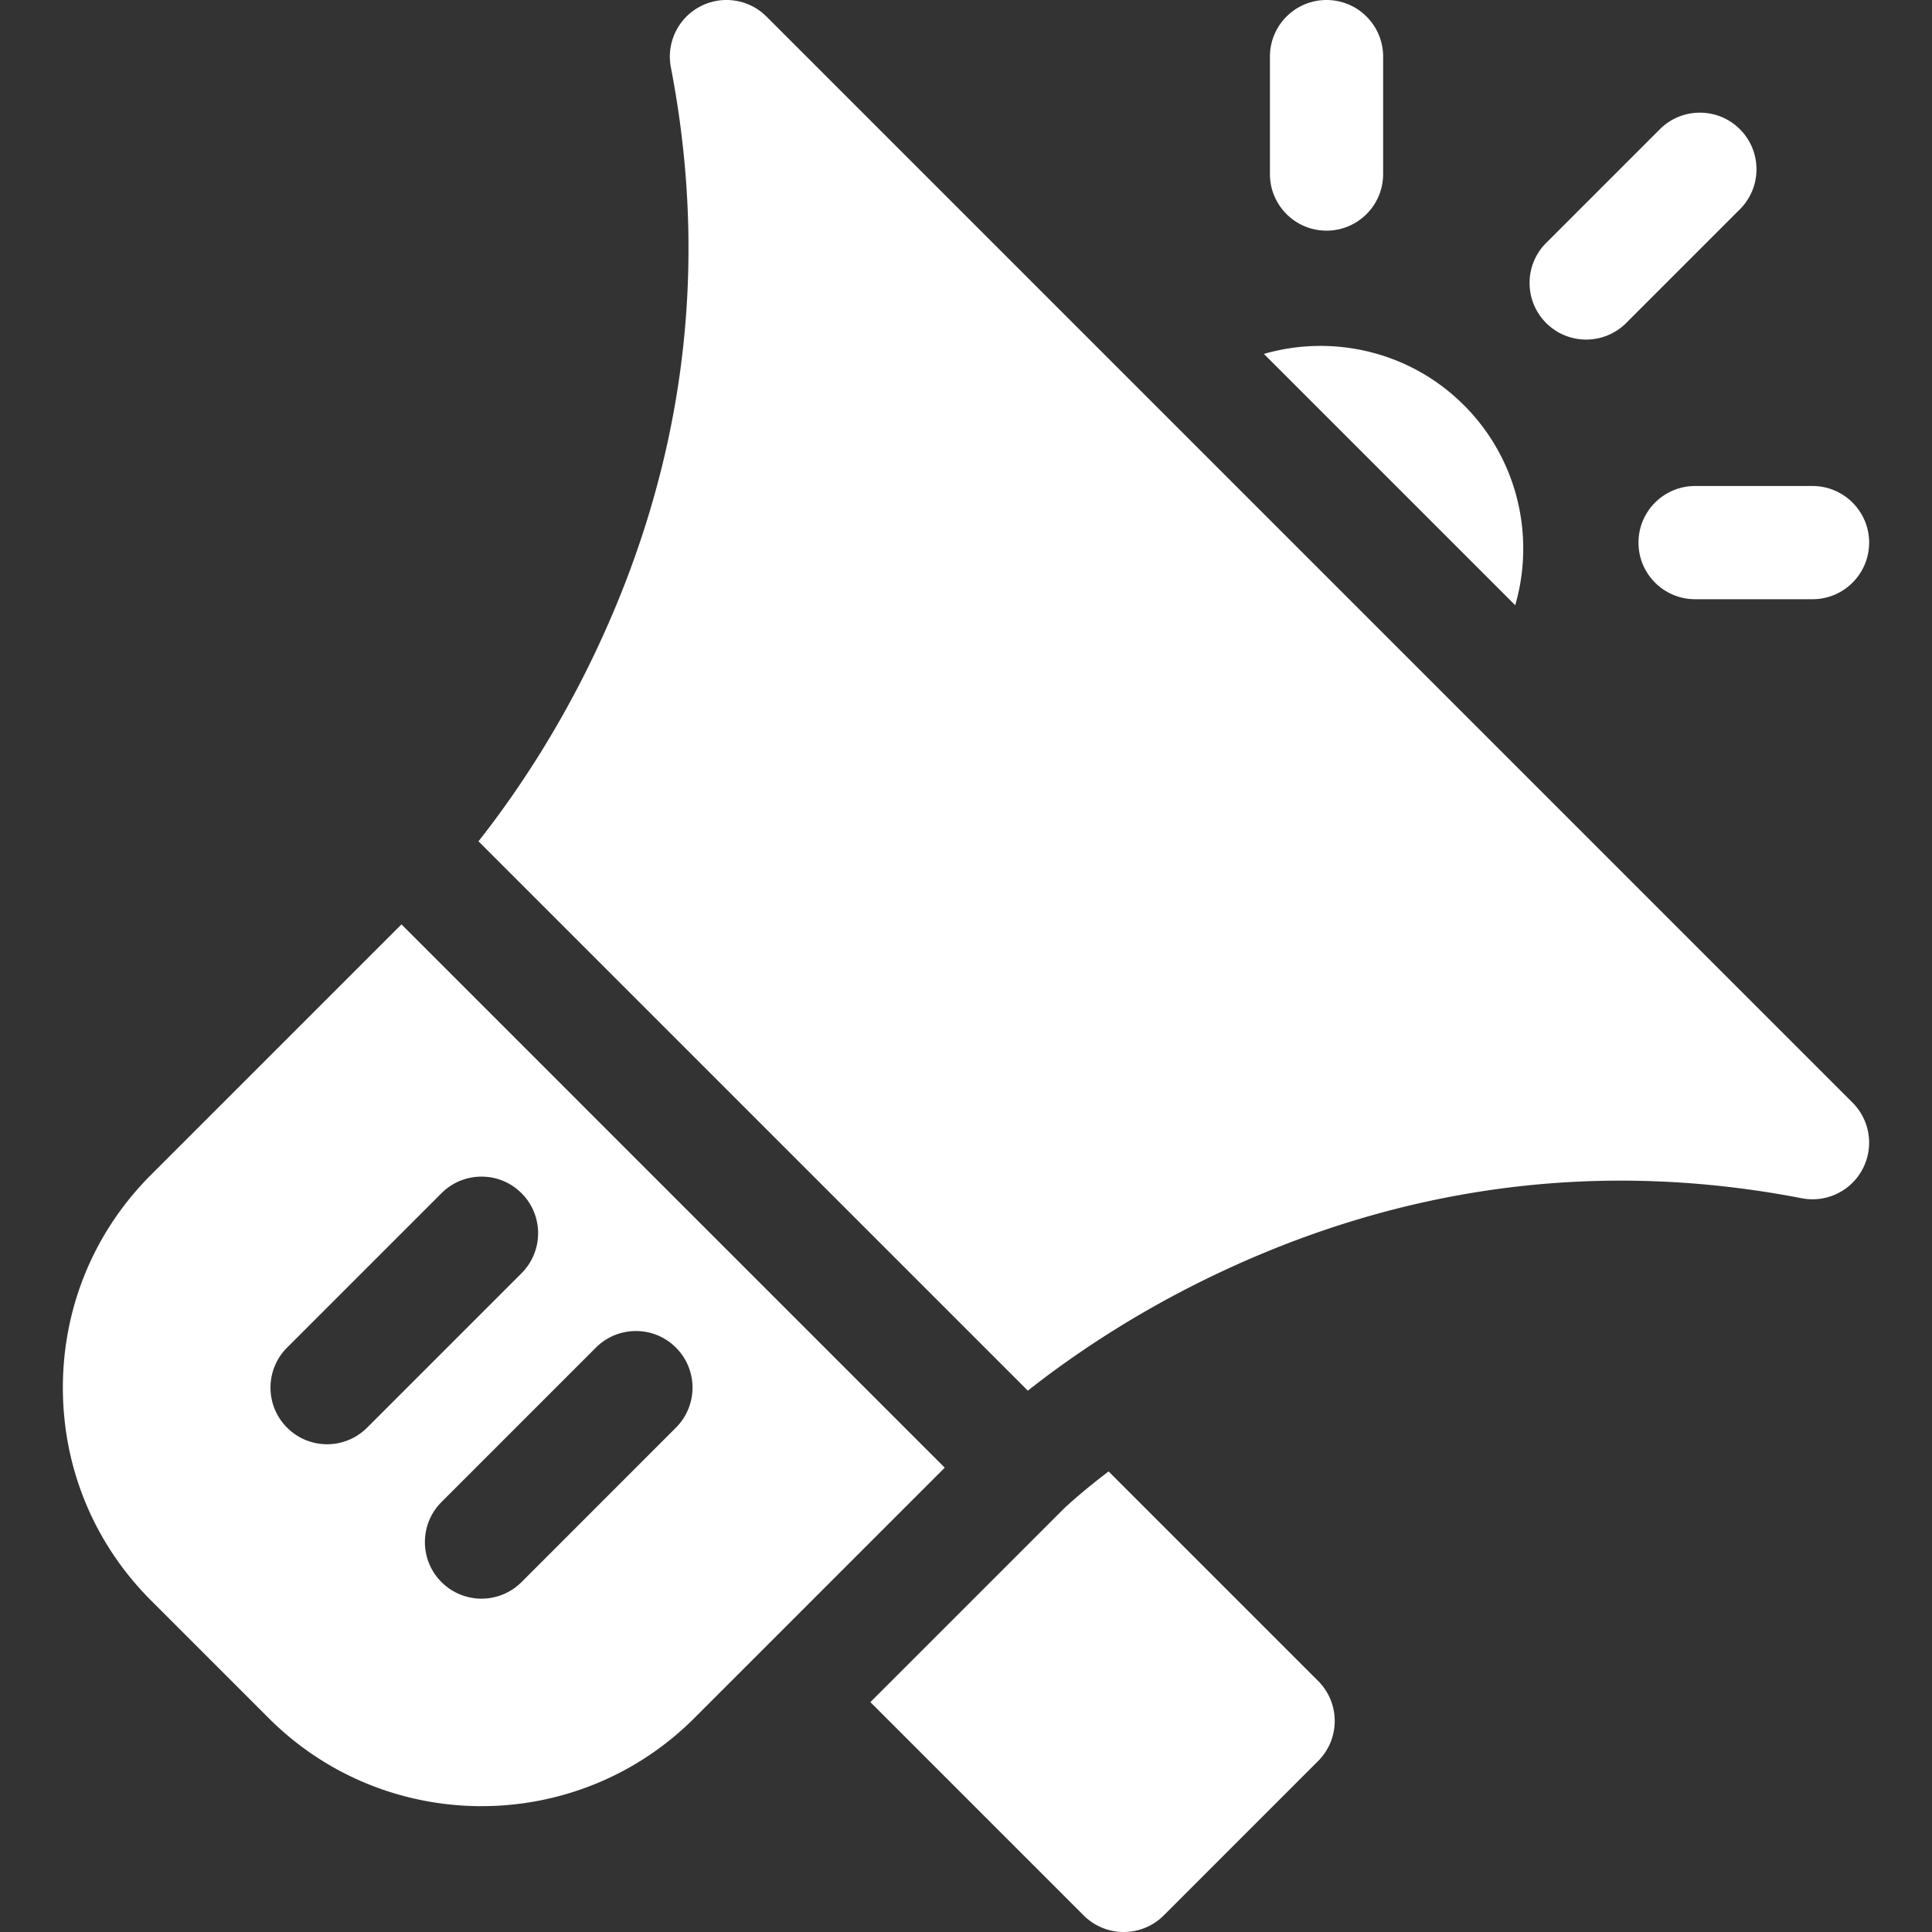 <svg xmlns="http://www.w3.org/2000/svg" version="1.1" xmlns:xlink="http://www.w3.org/1999/xlink" width="512" height="512" x="0" y="0" viewBox="0 0 512.002 512.002" style="enable-background:new 0 0 512 512" xml:space="preserve"><rect x="0" y="0" width="512.002" height="512.002" fill="#333333" stroke="none"/><g><path d="M490.949 292.212 203.13 4.392c-4.66-4.66-11.82-5.73-17.64-2.64s-8.95 9.62-7.7 16.1c10.39 53.71 3.42 106.34-20.7 156.42-10.54 21.9-22.26 38.52-30.29 48.68l145.59 145.59c10.16-8.03 26.78-19.75 48.68-30.29 50.08-24.12 102.71-31.09 156.43-20.7 6.47 1.25 13-1.87 16.09-7.7a15.002 15.002 0 0 0-2.641-17.64zm-384.559-47.24-66.38 66.38c-15.06 15.06-23.35 35.09-23.35 56.39s8.29 41.32 23.35 56.38l31.21 31.21c15.54 15.54 35.96 23.32 56.39 23.32 20.42 0 40.84-7.78 56.38-23.32l66.38-66.38zm-19.71 137.77c-3.84 0-7.67-1.47-10.6-4.4-5.86-5.86-5.86-15.35 0-21.21l40.92-40.92c5.86-5.86 15.36-5.86 21.21 0 5.86 5.86 5.86 15.35 0 21.21l-40.92 40.92c-2.93 2.93-6.77 4.4-10.61 4.4zm92.45-4.4-40.92 40.93c-2.93 2.92-6.76 4.39-10.6 4.39s-7.68-1.47-10.61-4.39c-5.86-5.86-5.86-15.36 0-21.22l40.92-40.92c5.86-5.86 15.36-5.86 21.21 0 5.86 5.86 5.86 15.35 0 21.21zM401.55 160.392l-66.6-66.6c18.21-5.26 38.69-.73 53.01 13.59 14.33 14.33 18.86 34.8 13.59 53.01zM349.32 466.682l-40.92 40.93c-2.81 2.81-6.63 4.39-10.61 4.39s-7.79-1.58-10.6-4.39l-56.53-56.53 51.31-51.3c.65-.62 4.75-4.46 11.82-9.84l55.53 55.53c5.859 5.86 5.859 15.36 0 21.21zM420.354 89.99a14.946 14.946 0 0 1-10.606-4.394c-5.858-5.858-5.858-15.355 0-21.213l30.132-30.132c5.857-5.857 15.355-5.857 21.213 0 5.858 5.858 5.858 15.355 0 21.213L430.96 85.597a14.953 14.953 0 0 1-10.606 4.393zM351.545 61.125c-8.284 0-15-6.716-15-15V15.002c0-8.284 6.716-15 15-15s15 6.716 15 15v31.123c0 8.284-6.715 15-15 15zM480.342 158.798h-31.123c-8.284 0-15-6.716-15-15s6.716-15 15-15h31.123c8.284 0 15 6.716 15 15s-6.716 15-15 15z" fill="#ffffff" opacity="1" data-original="#000000"></path></g></svg>